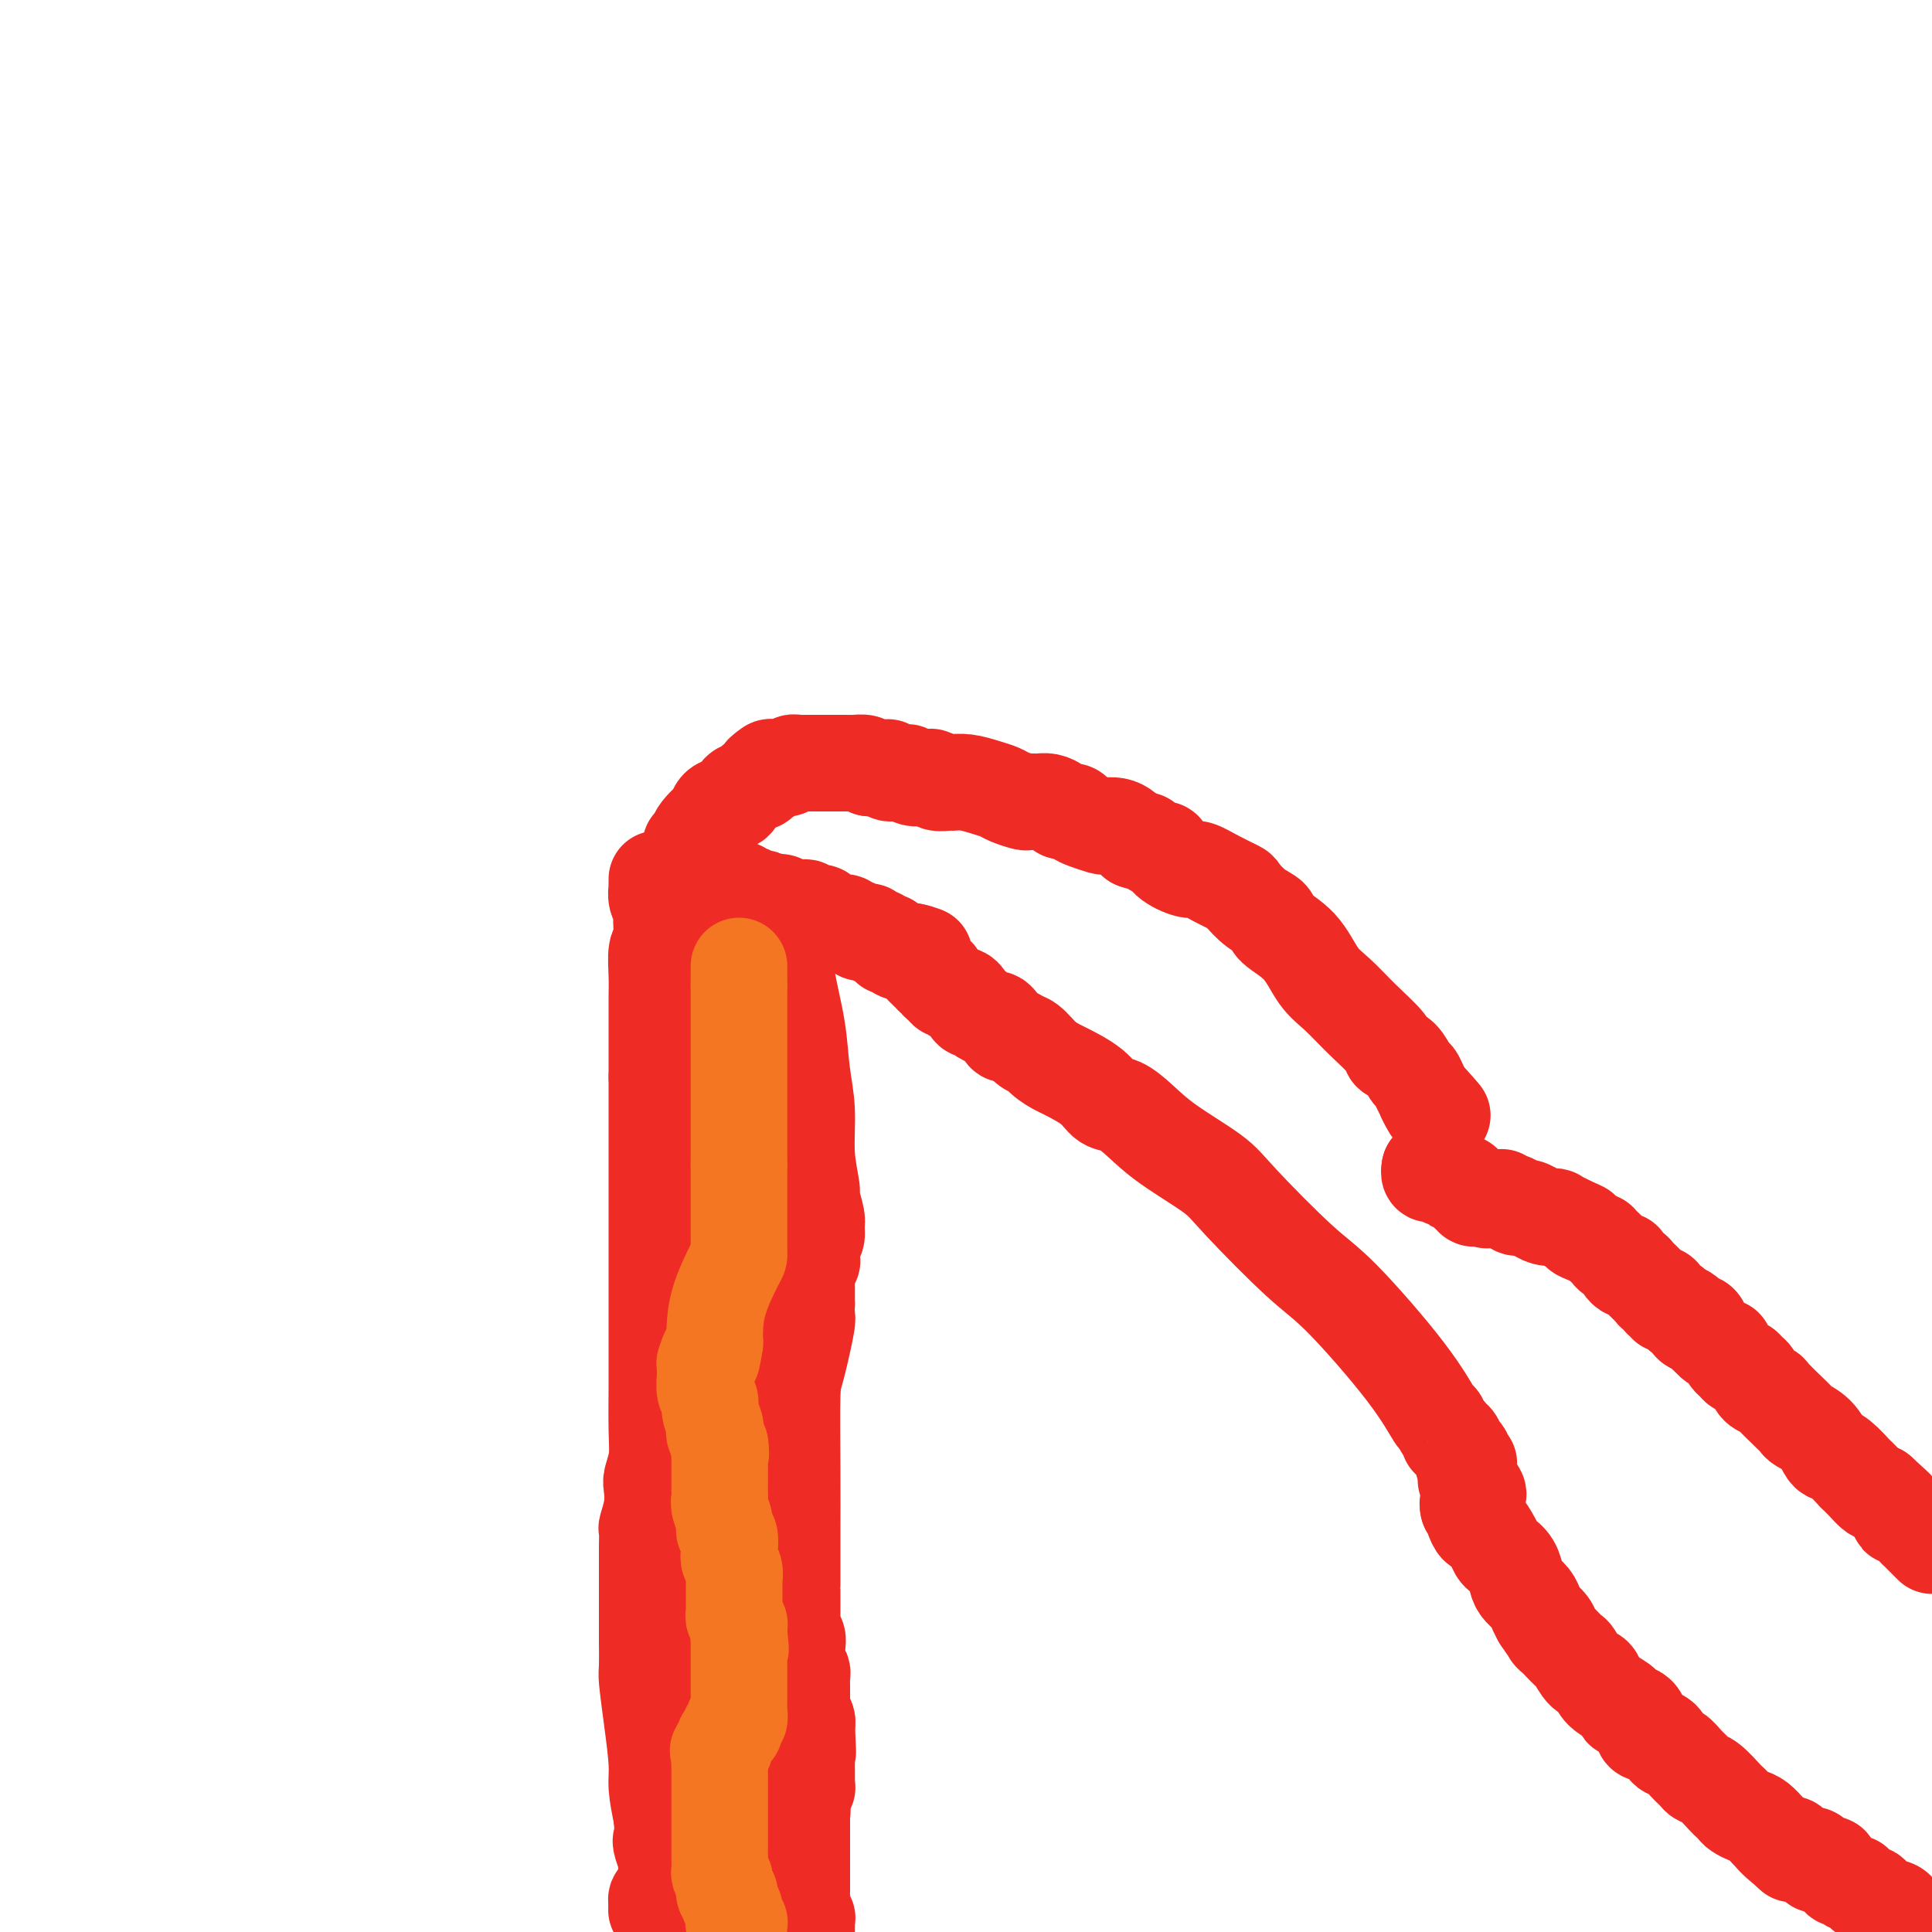 <svg viewBox='0 0 400 400' version='1.1' xmlns='http://www.w3.org/2000/svg' xmlns:xlink='http://www.w3.org/1999/xlink'><g fill='none' stroke='#EE2B24' stroke-width='20' stroke-linecap='round' stroke-linejoin='round'><path d='M136,182c-0.008,0.893 -0.016,1.787 0,2c0.016,0.213 0.057,-0.253 0,0c-0.057,0.253 -0.210,1.227 0,2c0.210,0.773 0.785,1.345 1,2c0.215,0.655 0.072,1.392 0,2c-0.072,0.608 -0.072,1.087 0,2c0.072,0.913 0.215,2.259 0,3c-0.215,0.741 -0.790,0.875 -1,2c-0.210,1.125 -0.056,3.240 0,5c0.056,1.760 0.015,3.165 0,4c-0.015,0.835 -0.004,1.099 0,2c0.004,0.901 0.001,2.437 0,4c-0.001,1.563 -0.000,3.152 0,4c0.000,0.848 0.000,0.957 0,2c-0.000,1.043 -0.000,3.022 0,5'/><path d='M136,223c-0.000,6.651 -0.000,2.779 0,3c0.000,0.221 0.000,4.535 0,7c-0.000,2.465 -0.000,3.082 0,6c0.000,2.918 0.000,8.138 0,13c-0.000,4.862 -0.000,9.366 0,13c0.000,3.634 0.001,6.397 0,9c-0.001,2.603 -0.004,5.047 0,7c0.004,1.953 0.015,3.414 0,6c-0.015,2.586 -0.056,6.298 0,9c0.056,2.702 0.207,4.395 0,6c-0.207,1.605 -0.774,3.121 -1,4c-0.226,0.879 -0.113,1.121 0,2c0.113,0.879 0.226,2.395 0,4c-0.226,1.605 -0.793,3.298 -1,4c-0.207,0.702 -0.056,0.412 0,1c0.056,0.588 0.015,2.053 0,3c-0.015,0.947 -0.004,1.375 0,2c0.004,0.625 0.001,1.445 0,2c-0.001,0.555 -0.000,0.844 0,2c0.000,1.156 0.000,3.178 0,4c-0.000,0.822 -0.000,0.444 0,1c0.000,0.556 0.000,2.047 0,3c-0.000,0.953 -0.001,1.367 0,2c0.001,0.633 0.003,1.484 0,2c-0.003,0.516 -0.011,0.697 0,2c0.011,1.303 0.041,3.729 0,5c-0.041,1.271 -0.152,1.388 0,3c0.152,1.612 0.566,4.721 1,8c0.434,3.279 0.886,6.729 1,9c0.114,2.271 -0.110,3.363 0,5c0.110,1.637 0.555,3.818 1,6'/><path d='M137,376c0.480,5.448 0.181,5.070 0,5c-0.181,-0.070 -0.245,0.170 0,1c0.245,0.830 0.798,2.251 1,3c0.202,0.749 0.054,0.828 0,1c-0.054,0.172 -0.015,0.438 0,1c0.015,0.562 0.004,1.418 0,2c-0.004,0.582 -0.001,0.888 0,1c0.001,0.112 0.000,0.029 0,0c-0.000,-0.029 -0.000,-0.004 0,0c0.000,0.004 0.000,-0.013 0,0c-0.000,0.013 -0.000,0.056 0,0c0.000,-0.056 -0.000,-0.212 0,0c0.000,0.212 0.000,0.793 0,1c-0.000,0.207 -0.000,0.041 0,0c0.000,-0.041 0.000,0.041 0,0c-0.000,-0.041 -0.000,-0.207 0,0c0.000,0.207 0.001,0.788 0,1c-0.001,0.212 -0.004,0.057 0,0c0.004,-0.057 0.015,-0.016 0,0c-0.015,0.016 -0.057,0.008 0,0c0.057,-0.008 0.211,-0.016 0,0c-0.211,0.016 -0.788,0.057 -1,0c-0.212,-0.057 -0.061,-0.212 0,0c0.061,0.212 0.030,0.793 0,1c-0.030,0.207 -0.061,0.042 0,0c0.061,-0.042 0.212,0.040 0,0c-0.212,-0.040 -0.788,-0.203 -1,0c-0.212,0.203 -0.061,0.772 0,1c0.061,0.228 0.030,0.114 0,0'/><path d='M136,394c-0.155,2.801 -0.041,0.803 0,0c0.041,-0.803 0.011,-0.411 0,0c-0.011,0.411 -0.003,0.842 0,1c0.003,0.158 0.001,0.042 0,0c-0.001,-0.042 -0.000,-0.011 0,0c0.000,0.011 0.000,0.003 0,0c-0.000,-0.003 -0.000,-0.001 0,0c0.000,0.001 0.000,0.000 0,0c-0.000,-0.000 -0.000,-0.000 0,0c0.000,0.000 0.000,0.000 0,0'/><path d='M140,181c0.335,0.424 0.670,0.848 1,1c0.330,0.152 0.655,0.030 1,0c0.345,-0.030 0.709,0.030 1,0c0.291,-0.030 0.510,-0.151 1,0c0.490,0.151 1.252,0.575 2,1c0.748,0.425 1.482,0.850 2,1c0.518,0.150 0.820,0.025 1,0c0.180,-0.025 0.237,0.050 1,0c0.763,-0.050 2.232,-0.224 3,0c0.768,0.224 0.836,0.847 1,1c0.164,0.153 0.425,-0.165 1,0c0.575,0.165 1.462,0.814 2,1c0.538,0.186 0.725,-0.090 1,0c0.275,0.090 0.637,0.545 1,1'/><path d='M159,187c3.328,0.944 2.149,0.306 2,0c-0.149,-0.306 0.734,-0.278 1,0c0.266,0.278 -0.083,0.807 0,1c0.083,0.193 0.600,0.051 1,0c0.400,-0.051 0.683,-0.010 1,0c0.317,0.010 0.667,-0.013 1,0c0.333,0.013 0.649,0.060 1,0c0.351,-0.060 0.737,-0.227 1,0c0.263,0.227 0.402,0.850 1,1c0.598,0.150 1.656,-0.171 2,0c0.344,0.171 -0.024,0.834 0,1c0.024,0.166 0.440,-0.167 1,0c0.560,0.167 1.263,0.833 2,1c0.737,0.167 1.507,-0.165 2,0c0.493,0.165 0.710,0.829 1,1c0.290,0.171 0.652,-0.150 1,0c0.348,0.150 0.681,0.771 1,1c0.319,0.229 0.624,0.065 1,0c0.376,-0.065 0.822,-0.033 1,0c0.178,0.033 0.089,0.065 0,0c-0.089,-0.065 -0.178,-0.229 0,0c0.178,0.229 0.621,0.850 1,1c0.379,0.150 0.693,-0.171 1,0c0.307,0.171 0.607,0.834 1,1c0.393,0.166 0.879,-0.166 1,0c0.121,0.166 -0.122,0.829 0,1c0.122,0.171 0.610,-0.150 1,0c0.390,0.150 0.682,0.772 1,1c0.318,0.228 0.663,0.061 1,0c0.337,-0.061 0.668,-0.018 1,0c0.332,0.018 0.666,0.009 1,0'/><path d='M189,197c4.636,1.482 1.227,0.187 0,0c-1.227,-0.187 -0.272,0.734 0,1c0.272,0.266 -0.138,-0.122 0,0c0.138,0.122 0.826,0.754 1,1c0.174,0.246 -0.165,0.105 0,0c0.165,-0.105 0.832,-0.173 1,0c0.168,0.173 -0.165,0.586 0,1c0.165,0.414 0.829,0.829 1,1c0.171,0.171 -0.151,0.099 0,0c0.151,-0.099 0.777,-0.223 1,0c0.223,0.223 0.045,0.795 0,1c-0.045,0.205 0.043,0.044 0,0c-0.043,-0.044 -0.219,0.031 0,0c0.219,-0.031 0.832,-0.167 1,0c0.168,0.167 -0.109,0.637 0,1c0.109,0.363 0.603,0.619 1,1c0.397,0.381 0.698,0.886 1,1c0.302,0.114 0.606,-0.164 1,0c0.394,0.164 0.879,0.770 1,1c0.121,0.230 -0.122,0.085 0,0c0.122,-0.085 0.609,-0.111 1,0c0.391,0.111 0.686,0.359 1,1c0.314,0.641 0.647,1.674 1,2c0.353,0.326 0.724,-0.054 1,0c0.276,0.054 0.455,0.544 1,1c0.545,0.456 1.455,0.878 2,1c0.545,0.122 0.726,-0.056 1,0c0.274,0.056 0.640,0.345 1,1c0.360,0.655 0.712,1.676 1,2c0.288,0.324 0.511,-0.050 1,0c0.489,0.050 1.245,0.525 2,1'/><path d='M211,215c3.606,3.052 1.621,1.681 1,1c-0.621,-0.681 0.123,-0.671 1,0c0.877,0.671 1.886,2.005 3,3c1.114,0.995 2.331,1.652 3,2c0.669,0.348 0.789,0.388 2,1c1.211,0.612 3.512,1.796 5,3c1.488,1.204 2.163,2.429 3,3c0.837,0.571 1.837,0.487 3,1c1.163,0.513 2.491,1.624 4,3c1.509,1.376 3.200,3.016 6,5c2.800,1.984 6.709,4.313 9,6c2.291,1.687 2.964,2.733 6,6c3.036,3.267 8.435,8.754 12,12c3.565,3.246 5.298,4.250 9,8c3.702,3.750 9.374,10.247 13,15c3.626,4.753 5.205,7.761 6,9c0.795,1.239 0.804,0.708 1,1c0.196,0.292 0.578,1.406 1,2c0.422,0.594 0.883,0.666 1,1c0.117,0.334 -0.108,0.930 0,1c0.108,0.070 0.551,-0.385 1,0c0.449,0.385 0.904,1.609 1,2c0.096,0.391 -0.167,-0.053 0,0c0.167,0.053 0.763,0.601 1,1c0.237,0.399 0.116,0.647 0,1c-0.116,0.353 -0.227,0.811 0,1c0.227,0.189 0.793,0.109 1,0c0.207,-0.109 0.055,-0.246 0,0c-0.055,0.246 -0.015,0.874 0,1c0.015,0.126 0.004,-0.250 0,0c-0.004,0.250 -0.002,1.125 0,2'/><path d='M304,306c4.018,5.941 1.062,2.295 0,1c-1.062,-1.295 -0.232,-0.239 0,0c0.232,0.239 -0.134,-0.339 0,0c0.134,0.339 0.768,1.593 1,2c0.232,0.407 0.062,-0.035 0,0c-0.062,0.035 -0.017,0.545 0,1c0.017,0.455 0.006,0.854 0,1c-0.006,0.146 -0.005,0.038 0,0c0.005,-0.038 0.015,-0.006 0,0c-0.015,0.006 -0.057,-0.012 0,0c0.057,0.012 0.211,0.056 0,0c-0.211,-0.056 -0.789,-0.211 -1,0c-0.211,0.211 -0.057,0.789 0,1c0.057,0.211 0.015,0.057 0,0c-0.015,-0.057 -0.004,-0.015 0,0c0.004,0.015 0.001,0.004 0,0c-0.001,-0.004 -0.001,-0.002 0,0'/><path d='M304,312c0.449,0.376 0.897,0.751 1,1c0.103,0.249 -0.141,0.371 0,1c0.141,0.629 0.667,1.765 1,2c0.333,0.235 0.474,-0.429 1,0c0.526,0.429 1.436,1.953 2,3c0.564,1.047 0.780,1.617 1,2c0.220,0.383 0.444,0.578 1,1c0.556,0.422 1.444,1.072 2,2c0.556,0.928 0.779,2.135 1,3c0.221,0.865 0.441,1.386 1,2c0.559,0.614 1.458,1.319 2,2c0.542,0.681 0.726,1.337 1,2c0.274,0.663 0.637,1.331 1,2'/><path d='M319,335c2.483,3.736 1.189,1.577 1,1c-0.189,-0.577 0.727,0.427 1,1c0.273,0.573 -0.096,0.715 0,1c0.096,0.285 0.658,0.714 1,1c0.342,0.286 0.463,0.429 1,1c0.537,0.571 1.492,1.571 2,2c0.508,0.429 0.571,0.289 1,1c0.429,0.711 1.223,2.274 2,3c0.777,0.726 1.536,0.615 2,1c0.464,0.385 0.632,1.267 1,2c0.368,0.733 0.936,1.317 2,2c1.064,0.683 2.626,1.464 3,2c0.374,0.536 -0.439,0.825 0,1c0.439,0.175 2.130,0.236 3,1c0.870,0.764 0.919,2.231 1,3c0.081,0.769 0.196,0.839 1,1c0.804,0.161 2.299,0.414 3,1c0.701,0.586 0.607,1.505 1,2c0.393,0.495 1.273,0.564 2,1c0.727,0.436 1.302,1.238 2,2c0.698,0.762 1.521,1.486 2,2c0.479,0.514 0.615,0.820 1,1c0.385,0.180 1.019,0.233 2,1c0.981,0.767 2.307,2.247 3,3c0.693,0.753 0.752,0.778 1,1c0.248,0.222 0.686,0.641 1,1c0.314,0.359 0.504,0.660 1,1c0.496,0.340 1.298,0.720 2,1c0.702,0.280 1.304,0.460 2,1c0.696,0.540 1.484,1.440 2,2c0.516,0.560 0.758,0.780 1,1'/><path d='M367,380c7.603,7.129 2.611,2.450 1,1c-1.611,-1.450 0.160,0.328 1,1c0.840,0.672 0.749,0.236 1,0c0.251,-0.236 0.844,-0.274 1,0c0.156,0.274 -0.126,0.861 0,1c0.126,0.139 0.660,-0.169 1,0c0.340,0.169 0.485,0.816 1,1c0.515,0.184 1.400,-0.095 2,0c0.600,0.095 0.917,0.564 1,1c0.083,0.436 -0.066,0.837 0,1c0.066,0.163 0.346,0.086 1,0c0.654,-0.086 1.681,-0.182 2,0c0.319,0.182 -0.069,0.641 0,1c0.069,0.359 0.597,0.618 1,1c0.403,0.382 0.682,0.886 1,1c0.318,0.114 0.677,-0.163 1,0c0.323,0.163 0.611,0.766 1,1c0.389,0.234 0.878,0.101 1,0c0.122,-0.101 -0.122,-0.169 0,0c0.122,0.169 0.610,0.575 1,1c0.390,0.425 0.681,0.871 1,1c0.319,0.129 0.666,-0.057 1,0c0.334,0.057 0.654,0.358 1,1c0.346,0.642 0.719,1.625 1,2c0.281,0.375 0.471,0.142 1,0c0.529,-0.142 1.399,-0.192 2,0c0.601,0.192 0.935,0.626 1,1c0.065,0.374 -0.137,0.688 0,1c0.137,0.312 0.614,0.622 1,1c0.386,0.378 0.682,0.822 1,1c0.318,0.178 0.659,0.089 1,0'/><path d='M396,399c5.000,3.167 3.000,1.583 1,0'/><path d='M143,175c0.439,0.068 0.878,0.135 1,0c0.122,-0.135 -0.071,-0.474 0,-1c0.071,-0.526 0.408,-1.239 1,-2c0.592,-0.761 1.439,-1.570 2,-2c0.561,-0.430 0.837,-0.482 1,-1c0.163,-0.518 0.215,-1.502 1,-2c0.785,-0.498 2.304,-0.511 3,-1c0.696,-0.489 0.568,-1.455 1,-2c0.432,-0.545 1.422,-0.671 2,-1c0.578,-0.329 0.742,-0.861 1,-1c0.258,-0.139 0.608,0.117 1,0c0.392,-0.117 0.826,-0.605 1,-1c0.174,-0.395 0.087,-0.698 0,-1'/><path d='M158,160c2.564,-2.316 1.476,-0.607 1,0c-0.476,0.607 -0.338,0.110 0,0c0.338,-0.110 0.875,0.167 1,0c0.125,-0.167 -0.164,-0.777 0,-1c0.164,-0.223 0.780,-0.060 1,0c0.220,0.060 0.045,0.016 0,0c-0.045,-0.016 0.041,-0.004 0,0c-0.041,0.004 -0.207,0.001 0,0c0.207,-0.001 0.788,-0.000 1,0c0.212,0.000 0.056,-0.000 0,0c-0.056,0.000 -0.012,0.001 0,0c0.012,-0.001 -0.008,-0.004 0,0c0.008,0.004 0.044,0.015 0,0c-0.044,-0.015 -0.167,-0.057 0,0c0.167,0.057 0.623,0.211 1,0c0.377,-0.211 0.675,-0.789 1,-1c0.325,-0.211 0.678,-0.057 1,0c0.322,0.057 0.615,0.015 1,0c0.385,-0.015 0.864,-0.004 1,0c0.136,0.004 -0.071,0.001 0,0c0.071,-0.001 0.419,-0.000 1,0c0.581,0.000 1.394,0.000 2,0c0.606,-0.000 1.006,-0.000 1,0c-0.006,0.000 -0.419,-0.000 0,0c0.419,0.000 1.669,0.000 2,0c0.331,-0.000 -0.259,-0.001 0,0c0.259,0.001 1.365,0.003 2,0c0.635,-0.003 0.799,-0.011 1,0c0.201,0.011 0.439,0.041 1,0c0.561,-0.041 1.446,-0.155 2,0c0.554,0.155 0.777,0.577 1,1'/><path d='M180,159c3.527,-0.159 1.344,-0.057 1,0c-0.344,0.057 1.150,0.068 2,0c0.850,-0.068 1.054,-0.215 1,0c-0.054,0.215 -0.367,0.793 0,1c0.367,0.207 1.415,0.042 2,0c0.585,-0.042 0.706,0.040 1,0c0.294,-0.040 0.760,-0.203 1,0c0.240,0.203 0.253,0.772 1,1c0.747,0.228 2.226,0.114 3,0c0.774,-0.114 0.842,-0.227 1,0c0.158,0.227 0.405,0.796 1,1c0.595,0.204 1.539,0.044 2,0c0.461,-0.044 0.440,0.030 1,0c0.560,-0.030 1.702,-0.162 3,0c1.298,0.162 2.753,0.618 4,1c1.247,0.382 2.288,0.691 3,1c0.712,0.309 1.097,0.618 2,1c0.903,0.382 2.326,0.837 3,1c0.674,0.163 0.599,0.034 1,0c0.401,-0.034 1.277,0.029 2,0c0.723,-0.029 1.292,-0.148 2,0c0.708,0.148 1.553,0.564 2,1c0.447,0.436 0.495,0.891 1,1c0.505,0.109 1.468,-0.128 2,0c0.532,0.128 0.632,0.622 1,1c0.368,0.378 1.005,0.639 2,1c0.995,0.361 2.350,0.820 3,1c0.650,0.180 0.597,0.079 1,0c0.403,-0.079 1.262,-0.137 2,0c0.738,0.137 1.354,0.468 2,1c0.646,0.532 1.323,1.266 2,2'/><path d='M235,174c2.896,1.040 2.135,0.141 2,0c-0.135,-0.141 0.356,0.478 1,1c0.644,0.522 1.441,0.947 2,1c0.559,0.053 0.879,-0.267 1,0c0.121,0.267 0.043,1.123 1,2c0.957,0.877 2.948,1.777 4,2c1.052,0.223 1.166,-0.232 2,0c0.834,0.232 2.389,1.150 4,2c1.611,0.850 3.279,1.630 4,2c0.721,0.370 0.496,0.330 1,1c0.504,0.670 1.737,2.052 3,3c1.263,0.948 2.556,1.463 3,2c0.444,0.537 0.038,1.097 1,2c0.962,0.903 3.291,2.150 5,4c1.709,1.850 2.796,4.303 4,6c1.204,1.697 2.525,2.638 4,4c1.475,1.362 3.106,3.146 5,5c1.894,1.854 4.052,3.777 5,5c0.948,1.223 0.688,1.745 1,2c0.312,0.255 1.198,0.244 2,1c0.802,0.756 1.520,2.278 2,3c0.480,0.722 0.721,0.642 1,1c0.279,0.358 0.597,1.154 1,2c0.403,0.846 0.893,1.743 1,2c0.107,0.257 -0.167,-0.127 0,0c0.167,0.127 0.777,0.766 1,1c0.223,0.234 0.060,0.063 0,0c-0.060,-0.063 -0.016,-0.017 0,0c0.016,0.017 0.004,0.005 0,0c-0.004,-0.005 -0.001,-0.001 0,0c0.001,0.001 0.001,0.001 0,0'/><path d='M296,228c5.107,5.821 1.375,1.375 0,0c-1.375,-1.375 -0.393,0.321 0,1c0.393,0.679 0.196,0.339 0,0'/><path d='M296,242c0.000,0.000 0.100,0.100 0.1,0.1'/><path d='M296.1,242.1c-0.010,0.009 -0.086,-0.018 -0.1,-0.1c-0.014,-0.082 0.034,-0.219 0,0c-0.034,0.219 -0.150,0.795 0,1c0.150,0.205 0.566,0.041 1,0c0.434,-0.041 0.887,0.042 1,0c0.113,-0.042 -0.114,-0.208 0,0c0.114,0.208 0.570,0.792 1,1c0.430,0.208 0.836,0.042 1,0c0.164,-0.042 0.086,0.042 0,0c-0.086,-0.042 -0.182,-0.208 0,0c0.182,0.208 0.641,0.792 1,1c0.359,0.208 0.618,0.042 1,0c0.382,-0.042 0.887,0.040 1,0c0.113,-0.040 -0.166,-0.203 0,0c0.166,0.203 0.776,0.772 1,1c0.224,0.228 0.060,0.114 0,0c-0.060,-0.114 -0.017,-0.228 0,0c0.017,0.228 0.008,0.797 0,1c-0.008,0.203 -0.016,0.040 0,0c0.016,-0.040 0.057,0.042 0,0c-0.057,-0.042 -0.213,-0.207 0,0c0.213,0.207 0.793,0.788 1,1c0.207,0.212 0.041,0.057 0,0c-0.041,-0.057 0.042,-0.015 0,0c-0.042,0.015 -0.208,0.004 0,0c0.208,-0.004 0.792,-0.001 1,0c0.208,0.001 0.042,0.000 0,0c-0.042,-0.000 0.040,-0.000 0,0c-0.040,0.000 -0.203,0.000 0,0c0.203,-0.000 0.772,-0.000 1,0c0.228,0.000 0.114,0.000 0,0'/><path d='M307,248c1.683,0.913 0.441,0.245 0,0c-0.441,-0.245 -0.080,-0.066 0,0c0.080,0.066 -0.120,0.019 0,0c0.120,-0.019 0.560,-0.009 1,0'/><path d='M308,248c0.156,-0.000 0.046,-0.000 0,0c-0.046,0.000 -0.026,0.000 0,0c0.026,-0.000 0.060,-0.000 0,0c-0.060,0.000 -0.212,0.000 0,0c0.212,-0.000 0.789,-0.000 1,0c0.211,0.000 0.056,0.000 0,0c-0.056,-0.000 -0.015,-0.000 0,0c0.015,0.000 0.003,0.000 0,0c-0.003,-0.000 0.003,-0.000 0,0c-0.003,0.000 -0.015,0.000 0,0c0.015,-0.000 0.057,-0.000 0,0c-0.057,0.000 -0.212,0.000 0,0c0.212,-0.000 0.793,-0.000 1,0c0.207,0.000 0.042,0.000 0,0c-0.042,-0.000 0.041,-0.001 0,0c-0.041,0.001 -0.204,0.004 0,0c0.204,-0.004 0.777,-0.015 1,0c0.223,0.015 0.098,0.055 0,0c-0.098,-0.055 -0.167,-0.207 0,0c0.167,0.207 0.572,0.772 1,1c0.428,0.228 0.879,0.118 1,0c0.121,-0.118 -0.088,-0.243 0,0c0.088,0.243 0.474,0.853 1,1c0.526,0.147 1.193,-0.171 2,0c0.807,0.171 1.756,0.830 2,1c0.244,0.170 -0.216,-0.148 0,0c0.216,0.148 1.108,0.761 2,1c0.892,0.239 1.786,0.105 2,0c0.214,-0.105 -0.250,-0.182 0,0c0.250,0.182 1.214,0.623 2,1c0.786,0.377 1.393,0.688 2,1'/><path d='M326,254c2.923,1.111 1.231,0.889 1,1c-0.231,0.111 0.999,0.555 2,1c1.001,0.445 1.773,0.893 2,1c0.227,0.107 -0.089,-0.125 0,0c0.089,0.125 0.584,0.607 1,1c0.416,0.393 0.752,0.696 1,1c0.248,0.304 0.409,0.607 1,1c0.591,0.393 1.611,0.875 2,1c0.389,0.125 0.145,-0.107 0,0c-0.145,0.107 -0.193,0.554 0,1c0.193,0.446 0.626,0.890 1,1c0.374,0.110 0.689,-0.114 1,0c0.311,0.114 0.620,0.567 1,1c0.380,0.433 0.833,0.847 1,1c0.167,0.153 0.049,0.045 0,0c-0.049,-0.045 -0.028,-0.027 0,0c0.028,0.027 0.064,0.064 0,0c-0.064,-0.064 -0.228,-0.228 0,0c0.228,0.228 0.849,0.850 1,1c0.151,0.150 -0.166,-0.171 0,0c0.166,0.171 0.815,0.834 1,1c0.185,0.166 -0.095,-0.167 0,0c0.095,0.167 0.565,0.833 1,1c0.435,0.167 0.834,-0.165 1,0c0.166,0.165 0.100,0.828 0,1c-0.100,0.172 -0.234,-0.147 0,0c0.234,0.147 0.836,0.760 1,1c0.164,0.240 -0.111,0.105 0,0c0.111,-0.105 0.607,-0.182 1,0c0.393,0.182 0.684,0.623 1,1c0.316,0.377 0.658,0.688 1,1'/><path d='M348,272c3.582,2.665 1.537,0.328 1,0c-0.537,-0.328 0.434,1.352 1,2c0.566,0.648 0.725,0.264 1,0c0.275,-0.264 0.664,-0.408 1,0c0.336,0.408 0.620,1.367 1,2c0.380,0.633 0.858,0.938 1,1c0.142,0.062 -0.050,-0.120 0,0c0.050,0.120 0.342,0.543 1,1c0.658,0.457 1.682,0.950 2,1c0.318,0.050 -0.069,-0.341 0,0c0.069,0.341 0.596,1.415 1,2c0.404,0.585 0.686,0.681 1,1c0.314,0.319 0.660,0.863 1,1c0.340,0.137 0.673,-0.132 1,0c0.327,0.132 0.649,0.663 1,1c0.351,0.337 0.730,0.478 1,1c0.270,0.522 0.430,1.425 1,2c0.570,0.575 1.552,0.822 2,1c0.448,0.178 0.364,0.287 1,1c0.636,0.713 1.991,2.030 3,3c1.009,0.970 1.670,1.594 2,2c0.330,0.406 0.327,0.593 1,1c0.673,0.407 2.020,1.035 3,2c0.980,0.965 1.592,2.267 2,3c0.408,0.733 0.613,0.895 1,1c0.387,0.105 0.958,0.151 2,1c1.042,0.849 2.555,2.501 3,3c0.445,0.499 -0.180,-0.155 0,0c0.180,0.155 1.164,1.119 2,2c0.836,0.881 1.525,1.680 2,2c0.475,0.320 0.738,0.160 1,0'/><path d='M389,309c6.462,5.864 2.116,2.023 1,1c-1.116,-1.023 0.996,0.773 2,2c1.004,1.227 0.898,1.886 1,2c0.102,0.114 0.411,-0.318 1,0c0.589,0.318 1.457,1.384 2,2c0.543,0.616 0.762,0.781 1,1c0.238,0.219 0.497,0.491 1,1c0.503,0.509 1.252,1.254 2,2'/><path d='M162,194c0.218,2.895 0.435,5.790 1,9c0.565,3.210 1.476,6.734 2,10c0.524,3.266 0.661,6.273 1,9c0.339,2.727 0.879,5.175 1,8c0.121,2.825 -0.178,6.027 0,9c0.178,2.973 0.833,5.717 1,7c0.167,1.283 -0.155,1.105 0,2c0.155,0.895 0.787,2.865 1,4c0.213,1.135 0.005,1.437 0,2c-0.005,0.563 0.191,1.387 0,2c-0.191,0.613 -0.769,1.016 -1,2c-0.231,0.984 -0.114,2.550 0,3c0.114,0.450 0.227,-0.216 0,0c-0.227,0.216 -0.793,1.314 -1,2c-0.207,0.686 -0.056,0.960 0,1c0.056,0.040 0.015,-0.155 0,0c-0.015,0.155 -0.004,0.660 0,1c0.004,0.340 0.001,0.515 0,1c-0.001,0.485 -0.000,1.282 0,2c0.000,0.718 0.000,1.359 0,2'/><path d='M167,270c-0.204,3.191 0.285,2.169 0,4c-0.285,1.831 -1.344,6.517 -2,9c-0.656,2.483 -0.908,2.764 -1,6c-0.092,3.236 -0.025,9.427 0,15c0.025,5.573 0.007,10.528 0,13c-0.007,2.472 -0.002,2.460 0,4c0.002,1.540 0.000,4.634 0,6c-0.000,1.366 -0.000,1.006 0,1c0.000,-0.006 0.000,0.341 0,1c-0.000,0.659 -0.000,1.631 0,2c0.000,0.369 0.000,0.137 0,0c-0.000,-0.137 -0.000,-0.177 0,0c0.000,0.177 0.000,0.572 0,1c-0.000,0.428 -0.000,0.890 0,1c0.000,0.110 0.000,-0.130 0,0c-0.000,0.130 -0.001,0.630 0,1c0.001,0.370 0.004,0.609 0,1c-0.004,0.391 -0.015,0.933 0,1c0.015,0.067 0.056,-0.340 0,0c-0.056,0.340 -0.207,1.429 0,2c0.207,0.571 0.773,0.625 1,1c0.227,0.375 0.113,1.072 0,2c-0.113,0.928 -0.227,2.087 0,3c0.227,0.913 0.793,1.579 1,2c0.207,0.421 0.054,0.598 0,1c-0.054,0.402 -0.011,1.028 0,2c0.011,0.972 -0.011,2.288 0,3c0.011,0.712 0.054,0.820 0,1c-0.054,0.180 -0.207,0.433 0,1c0.207,0.567 0.773,1.448 1,2c0.227,0.552 0.113,0.776 0,1'/><path d='M167,357c0.464,10.728 0.124,3.548 0,1c-0.124,-2.548 -0.033,-0.464 0,1c0.033,1.464 0.009,2.309 0,3c-0.009,0.691 -0.002,1.228 0,2c0.002,0.772 0.001,1.780 0,2c-0.001,0.220 -0.000,-0.347 0,0c0.000,0.347 0.000,1.609 0,2c-0.000,0.391 -0.000,-0.088 0,0c0.000,0.088 0.001,0.741 0,1c-0.001,0.259 -0.004,0.122 0,0c0.004,-0.122 0.015,-0.229 0,0c-0.015,0.229 -0.057,0.792 0,1c0.057,0.208 0.211,0.059 0,0c-0.211,-0.059 -0.788,-0.030 -1,0c-0.212,0.030 -0.061,0.061 0,0c0.061,-0.061 0.030,-0.212 0,0c-0.030,0.212 -0.061,0.788 0,1c0.061,0.212 0.212,0.061 0,0c-0.212,-0.061 -0.789,-0.030 -1,0c-0.211,0.030 -0.055,0.060 0,0c0.055,-0.060 0.011,-0.208 0,0c-0.011,0.208 0.011,0.774 0,1c-0.011,0.226 -0.056,0.113 0,0c0.056,-0.113 0.211,-0.228 0,0c-0.211,0.228 -0.789,0.797 -1,1c-0.211,0.203 -0.057,0.040 0,0c0.057,-0.040 0.015,0.042 0,0c-0.015,-0.042 -0.004,-0.207 0,0c0.004,0.207 0.001,0.787 0,1c-0.001,0.213 -0.000,0.061 0,0c0.000,-0.061 0.000,-0.030 0,0'/><path d='M164,374c-0.464,2.646 -0.124,0.762 0,0c0.124,-0.762 0.033,-0.400 0,0c-0.033,0.400 -0.009,0.839 0,1c0.009,0.161 0.002,0.043 0,0c-0.002,-0.043 -0.001,-0.012 0,0c0.001,0.012 0.000,0.003 0,0c-0.000,-0.003 -0.000,-0.001 0,0c0.000,0.001 0.000,0.000 0,0c-0.000,-0.000 -0.000,-0.000 0,0c0.000,0.000 0.000,0.000 0,0c-0.000,-0.000 -0.000,-0.000 0,0'/><path d='M164,375c-0.065,0.155 -0.228,0.041 0,0c0.228,-0.041 0.846,-0.011 1,0c0.154,0.011 -0.154,0.003 0,0c0.154,-0.003 0.772,-0.001 1,0c0.228,0.001 0.065,0.000 0,0c-0.065,-0.000 -0.033,-0.000 0,0'/><path d='M166,375c0.000,0.635 0.000,1.269 0,2c-0.000,0.731 -0.000,1.558 0,2c0.000,0.442 0.000,0.497 0,1c-0.000,0.503 -0.000,1.453 0,2c0.000,0.547 0.000,0.692 0,1c-0.000,0.308 -0.000,0.778 0,1c0.000,0.222 0.000,0.194 0,1c-0.000,0.806 -0.000,2.444 0,3c0.000,0.556 0.000,0.028 0,0c-0.000,-0.028 -0.001,0.443 0,1c0.001,0.557 0.004,1.201 0,2c-0.004,0.799 -0.015,1.755 0,2c0.015,0.245 0.057,-0.219 0,0c-0.057,0.219 -0.211,1.122 0,2c0.211,0.878 0.789,1.730 1,2c0.211,0.270 0.057,-0.043 0,0c-0.057,0.043 -0.016,0.441 0,1c0.016,0.559 0.008,1.280 0,2'/></g>
<g fill='none' stroke='#F47623' stroke-width='20' stroke-linecap='round' stroke-linejoin='round'><path d='M153,200c0.000,0.332 0.000,0.663 0,1c0.000,0.337 0.000,0.678 0,1c0.000,0.322 0.000,0.625 0,1c-0.000,0.375 0.000,0.821 0,1c0.000,0.179 0.000,0.089 0,0'/><path d='M153,204c0.000,1.028 0.000,1.599 0,2c0.000,0.401 0.000,0.632 0,1c-0.000,0.368 0.000,0.872 0,1c0.000,0.128 0.000,-0.121 0,0c0.000,0.121 0.000,0.611 0,1c0.000,0.389 0.000,0.677 0,1c0.000,0.323 0.000,0.682 0,1c0.000,0.318 0.000,0.596 0,1c0.000,0.404 0.000,0.934 0,1c0.000,0.066 0.000,-0.330 0,0c0.000,0.330 0.000,1.388 0,2c0.000,0.612 0.000,0.780 0,1c-0.000,0.220 -0.000,0.493 0,1c0.000,0.507 0.000,1.248 0,2c0.000,0.752 0.000,1.515 0,2c0.000,0.485 0.000,0.694 0,1c0.000,0.306 0.000,0.711 0,1c0.000,0.289 0.000,0.462 0,1c0.000,0.538 0.000,1.442 0,2c0.000,0.558 0.000,0.769 0,1c0.000,0.231 0.000,0.483 0,1c0.000,0.517 0.000,1.300 0,2c0.000,0.700 0.000,1.319 0,2c0.000,0.681 0.000,1.425 0,2c0.000,0.575 0.000,0.980 0,1c0.000,0.020 0.000,-0.346 0,0c0.000,0.346 0.000,1.402 0,2c0.000,0.598 0.000,0.738 0,1c0.000,0.262 0.000,0.648 0,1c0.000,0.352 0.000,0.672 0,1c0.000,0.328 0.000,0.664 0,1'/><path d='M153,241c0.000,5.891 0.000,2.118 0,1c0.000,-1.118 0.000,0.418 0,1c-0.000,0.582 0.000,0.211 0,0c0.000,-0.211 0.000,-0.263 0,0c0.000,0.263 0.000,0.840 0,1c0.000,0.160 -0.000,-0.098 0,0c0.000,0.098 0.000,0.552 0,1c-0.000,0.448 -0.000,0.890 0,1c0.000,0.110 0.000,-0.111 0,0c-0.000,0.111 -0.000,0.553 0,1c0.000,0.447 0.000,0.898 0,1c-0.000,0.102 -0.000,-0.146 0,0c0.000,0.146 0.000,0.684 0,1c-0.000,0.316 -0.000,0.410 0,1c0.000,0.590 0.000,1.678 0,2c-0.000,0.322 -0.000,-0.121 0,0c0.000,0.121 0.000,0.806 0,1c-0.000,0.194 -0.000,-0.102 0,0c0.000,0.102 0.000,0.602 0,1c-0.000,0.398 -0.000,0.694 0,1c0.000,0.306 0.000,0.621 0,1c-0.000,0.379 -0.000,0.822 0,1c0.000,0.178 0.000,0.089 0,0c-0.000,-0.089 -0.001,-0.180 0,0c0.001,0.180 0.004,0.629 0,1c-0.004,0.371 -0.015,0.662 0,1c0.015,0.338 0.057,0.723 0,1c-0.057,0.277 -0.211,0.445 -1,2c-0.789,1.555 -2.212,4.495 -3,7c-0.788,2.505 -0.939,4.573 -1,6c-0.061,1.427 -0.030,2.214 0,3'/><path d='M148,278c-0.939,6.051 -0.788,2.679 -1,2c-0.212,-0.679 -0.789,1.335 -1,2c-0.211,0.665 -0.057,-0.018 0,0c0.057,0.018 0.015,0.737 0,1c-0.015,0.263 -0.004,0.069 0,0c0.004,-0.069 0.001,-0.015 0,0c-0.001,0.015 -0.000,-0.010 0,0c0.000,0.010 0.000,0.056 0,0c-0.000,-0.056 -0.000,-0.212 0,0c0.000,0.212 0.000,0.794 0,1c-0.000,0.206 -0.000,0.037 0,0c0.000,-0.037 0.000,0.057 0,0c-0.000,-0.057 -0.000,-0.264 0,0c0.000,0.264 0.000,0.999 0,1c-0.000,0.001 -0.000,-0.730 0,-1c0.000,-0.270 0.000,-0.077 0,0c-0.000,0.077 -0.000,0.039 0,0'/><path d='M146,284c0.032,0.133 0.065,0.267 0,1c-0.065,0.733 -0.227,2.066 0,3c0.227,0.934 0.845,1.467 1,2c0.155,0.533 -0.151,1.064 0,2c0.151,0.936 0.759,2.276 1,3c0.241,0.724 0.116,0.833 0,1c-0.116,0.167 -0.224,0.391 0,1c0.224,0.609 0.778,1.603 1,2c0.222,0.397 0.111,0.199 0,0'/><path d='M149,299c0.464,2.787 0.124,2.253 0,2c-0.124,-0.253 -0.033,-0.227 0,0c0.033,0.227 0.009,0.653 0,1c-0.009,0.347 -0.002,0.614 0,1c0.002,0.386 0.001,0.890 0,1c-0.001,0.110 -0.000,-0.174 0,0c0.000,0.174 -0.000,0.806 0,1c0.000,0.194 0.000,-0.051 0,0c-0.000,0.051 -0.001,0.397 0,1c0.001,0.603 0.004,1.463 0,2c-0.004,0.537 -0.016,0.750 0,1c0.016,0.250 0.061,0.537 0,1c-0.061,0.463 -0.226,1.100 0,2c0.226,0.900 0.844,2.061 1,3c0.156,0.939 -0.151,1.655 0,2c0.151,0.345 0.758,0.320 1,1c0.242,0.680 0.117,2.065 0,3c-0.117,0.935 -0.228,1.420 0,2c0.228,0.580 0.793,1.256 1,2c0.207,0.744 0.055,1.557 0,2c-0.055,0.443 -0.015,0.518 0,1c0.015,0.482 0.004,1.372 0,2c-0.004,0.628 -0.002,0.994 0,1c0.002,0.006 0.004,-0.349 0,0c-0.004,0.349 -0.015,1.403 0,2c0.015,0.597 0.057,0.738 0,1c-0.057,0.262 -0.211,0.645 0,1c0.211,0.355 0.789,0.683 1,1c0.211,0.317 0.057,0.624 0,1c-0.057,0.376 -0.016,0.822 0,1c0.016,0.178 0.008,0.089 0,0'/><path d='M153,338c0.619,6.196 0.166,2.185 0,1c-0.166,-1.185 -0.044,0.456 0,1c0.044,0.544 0.012,-0.008 0,0c-0.012,0.008 -0.003,0.576 0,1c0.003,0.424 0.001,0.705 0,1c-0.001,0.295 -0.000,0.603 0,1c0.000,0.397 0.000,0.884 0,1c-0.000,0.116 -0.000,-0.137 0,0c0.000,0.137 0.000,0.666 0,1c-0.000,0.334 -0.000,0.474 0,1c0.000,0.526 0.000,1.436 0,2c-0.000,0.564 -0.000,0.780 0,1c0.000,0.220 0.001,0.445 0,1c-0.001,0.555 -0.004,1.440 0,2c0.004,0.560 0.015,0.794 0,1c-0.015,0.206 -0.057,0.385 0,1c0.057,0.615 0.212,1.668 0,2c-0.212,0.332 -0.793,-0.056 -1,0c-0.207,0.056 -0.041,0.554 0,1c0.041,0.446 -0.042,0.838 0,1c0.042,0.162 0.208,0.095 0,0c-0.208,-0.095 -0.792,-0.218 -1,0c-0.208,0.218 -0.042,0.775 0,1c0.042,0.225 -0.041,0.117 0,0c0.041,-0.117 0.207,-0.243 0,0c-0.207,0.243 -0.787,0.853 -1,1c-0.213,0.147 -0.060,-0.171 0,0c0.060,0.171 0.026,0.829 0,1c-0.026,0.171 -0.046,-0.146 0,0c0.046,0.146 0.156,0.756 0,1c-0.156,0.244 -0.578,0.122 -1,0'/><path d='M149,362c-0.619,0.928 -0.166,0.249 0,0c0.166,-0.249 0.044,-0.068 0,0c-0.044,0.068 -0.012,0.022 0,0c0.012,-0.022 0.003,-0.020 0,0c-0.003,0.020 -0.001,0.058 0,0c0.001,-0.058 0.000,-0.213 0,0c-0.000,0.213 -0.000,0.793 0,1c0.000,0.207 0.000,0.041 0,0c-0.000,-0.041 -0.000,0.042 0,0c0.000,-0.042 0.000,-0.208 0,0c-0.000,0.208 -0.000,0.792 0,1c0.000,0.208 0.000,0.042 0,0c-0.000,-0.042 -0.000,0.041 0,0c0.000,-0.041 0.000,-0.207 0,0c-0.000,0.207 -0.000,0.788 0,1c0.000,0.212 0.000,0.057 0,0c-0.000,-0.057 -0.000,-0.015 0,0c0.000,0.015 0.000,0.004 0,0c-0.000,-0.004 -0.000,-0.001 0,0c0.000,0.001 0.000,0.000 0,0c-0.000,-0.000 -0.000,-0.000 0,0'/><path d='M149,365c0.000,0.219 0.000,0.439 0,1c-0.000,0.561 -0.000,1.464 0,2c0.000,0.536 0.000,0.706 0,1c-0.000,0.294 -0.000,0.711 0,1c0.000,0.289 0.000,0.448 0,1c-0.000,0.552 -0.000,1.496 0,2c0.000,0.504 0.000,0.568 0,1c-0.000,0.432 -0.000,1.231 0,2c0.000,0.769 0.000,1.507 0,2c-0.000,0.493 -0.000,0.742 0,1c0.000,0.258 0.000,0.524 0,1c-0.000,0.476 -0.001,1.160 0,2c0.001,0.840 0.003,1.836 0,2c-0.003,0.164 -0.011,-0.502 0,0c0.011,0.502 0.041,2.174 0,3c-0.041,0.826 -0.155,0.808 0,1c0.155,0.192 0.577,0.596 1,1'/><path d='M150,389c0.171,3.815 0.099,1.352 0,1c-0.099,-0.352 -0.224,1.408 0,2c0.224,0.592 0.796,0.018 1,0c0.204,-0.018 0.041,0.521 0,1c-0.041,0.479 0.042,0.898 0,1c-0.042,0.102 -0.207,-0.112 0,0c0.207,0.112 0.788,0.552 1,1c0.212,0.448 0.057,0.905 0,1c-0.057,0.095 -0.015,-0.172 0,0c0.015,0.172 0.004,0.782 0,1c-0.004,0.218 -0.002,0.044 0,0c0.002,-0.044 0.004,0.041 0,0c-0.004,-0.041 -0.015,-0.207 0,0c0.015,0.207 0.057,0.786 0,1c-0.057,0.214 -0.211,0.061 0,0c0.211,-0.061 0.789,-0.030 1,0c0.211,0.030 0.057,0.061 0,0c-0.057,-0.061 -0.015,-0.212 0,0c0.015,0.212 0.004,0.788 0,1c-0.004,0.212 -0.001,0.061 0,0c0.001,-0.061 0.001,-0.030 0,0'/></g>
</svg>